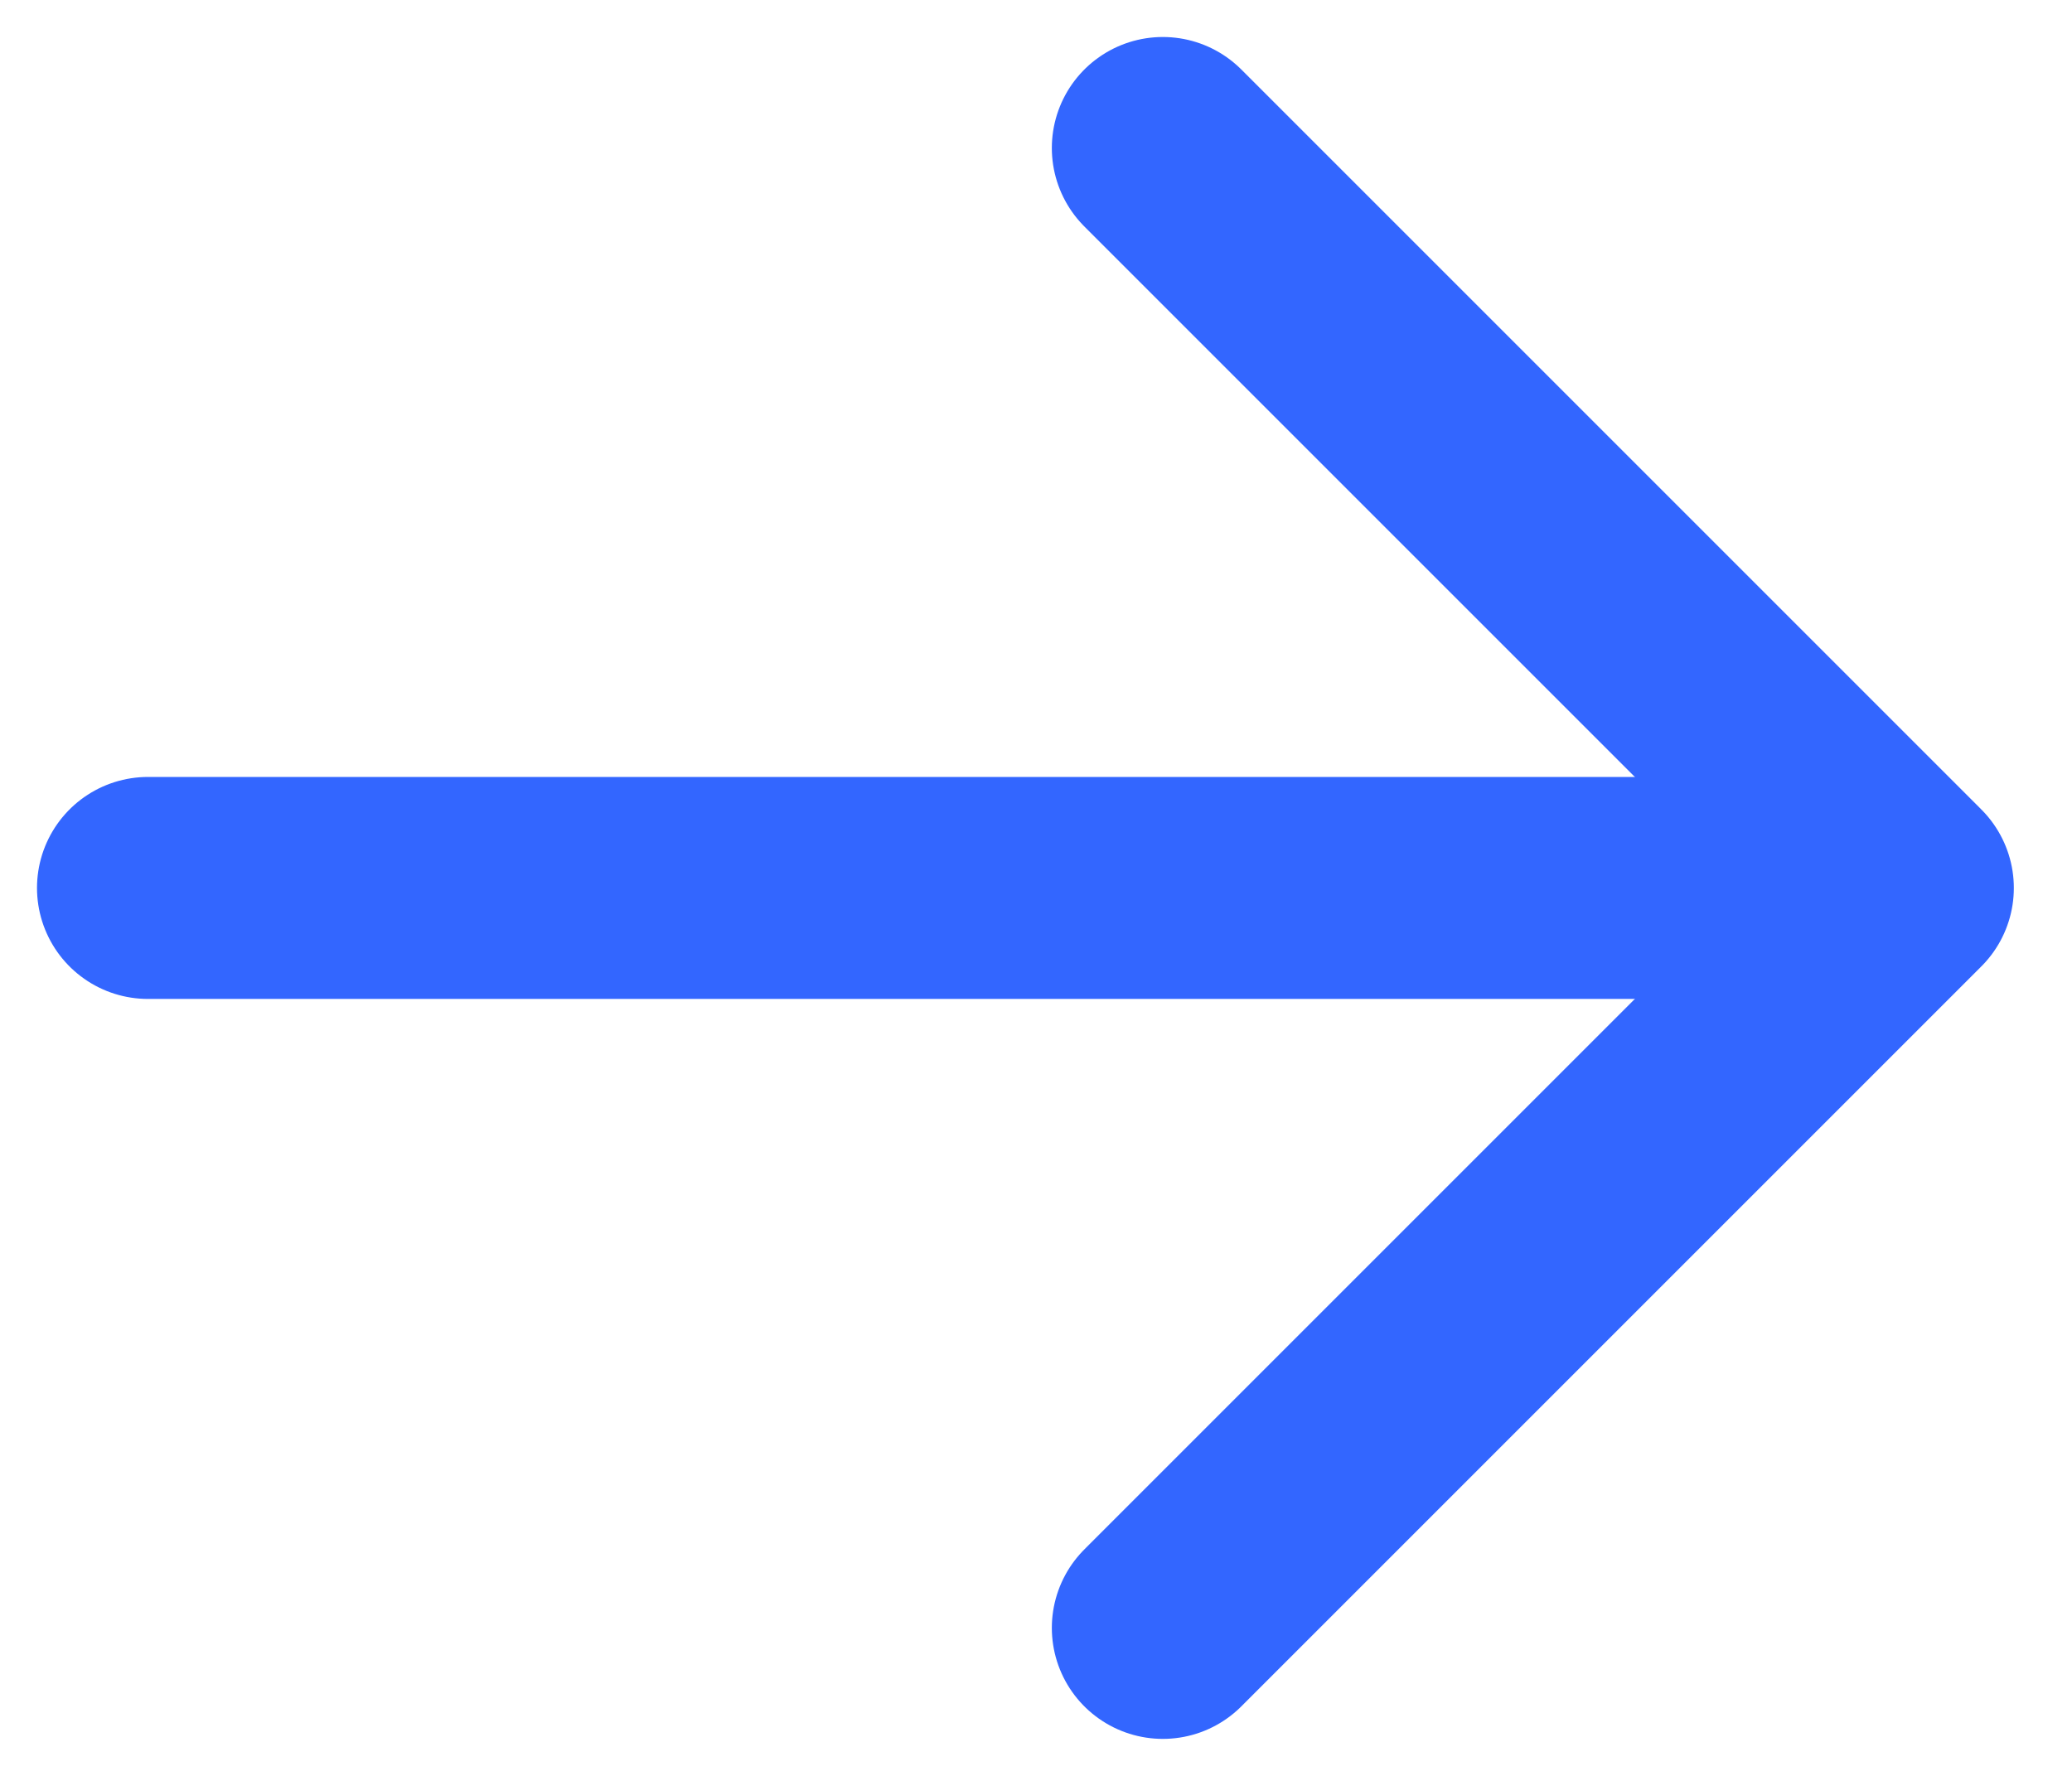 <svg width="14" height="12" viewBox="0 0 14 12" fill="none" xmlns="http://www.w3.org/2000/svg">
<path d="M12 6L1 6" stroke="#3366FF" stroke-width="1.5" stroke-linecap="round" stroke-linejoin="round"/>
<path d="M7.857 11L12.857 6L7.857 1" stroke="#3366FF" stroke-width="1.5" stroke-linecap="round" stroke-linejoin="round"/>
</svg>
